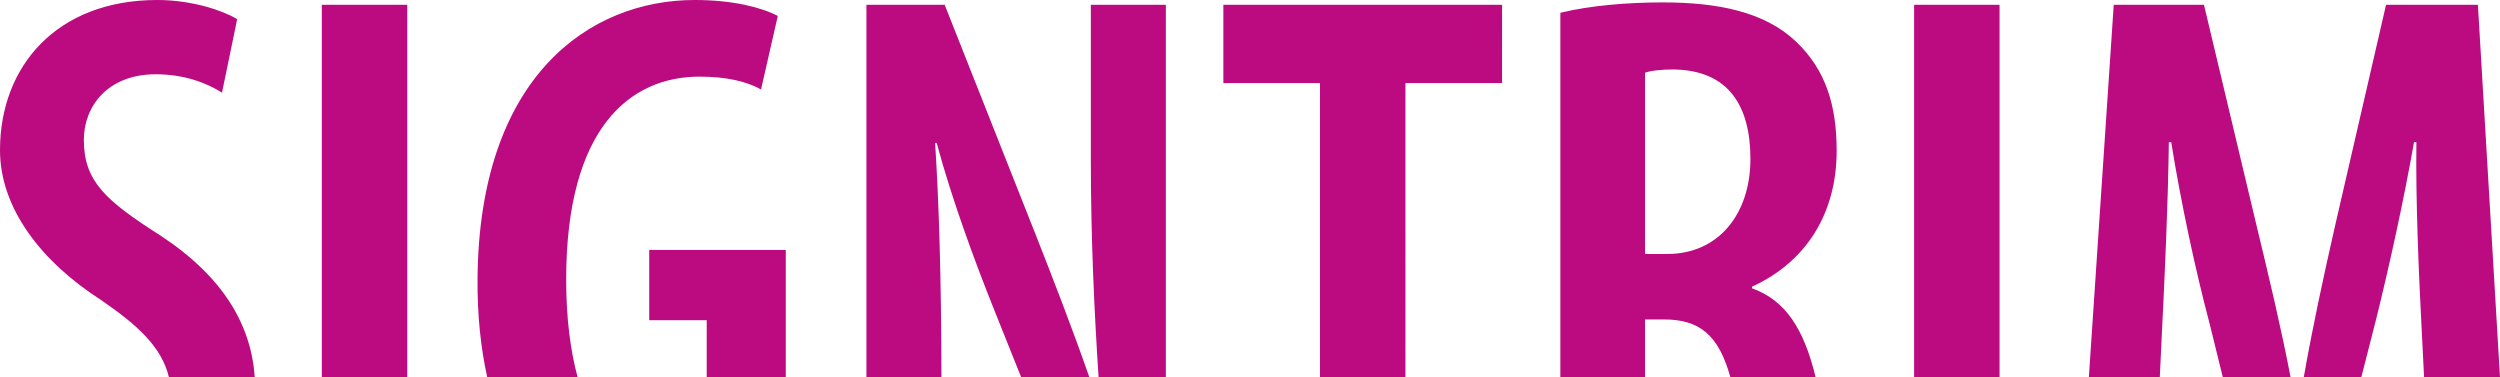 <?xml version="1.0" encoding="utf-8"?>
<!-- Generator: Adobe Illustrator 16.0.4, SVG Export Plug-In . SVG Version: 6.00 Build 0)  -->
<!DOCTYPE svg PUBLIC "-//W3C//DTD SVG 1.1//EN" "http://www.w3.org/Graphics/SVG/1.1/DTD/svg11.dtd">
<svg version="1.1" id="Layer_1" xmlns="http://www.w3.org/2000/svg" xmlns:xlink="http://www.w3.org/1999/xlink" x="0px" y="0px"
	 width="162.773px" height="24.57px" viewBox="0 0 162.773 24.57" enable-background="new 0 0 162.773 24.57" xml:space="preserve">
<g>
	<path fill="#BC0A80" d="M162.773,24.57l-1.439-24.258h-5.98l-3.275,14.195c-0.854,3.752-1.524,6.881-2.084,10.062h3.746l0.99-3.877
		c0.832-3.379,1.768-7.592,2.443-11.438h0.156c-0.053,3.846,0.154,8.631,0.363,12.582l0.137,2.732H162.773z M149.14,24.57
		c-0.616-3.195-1.364-6.352-2.261-10.062l-3.38-14.195h-5.875l-1.62,24.258h4.619l0.121-2.578c0.209-4.158,0.416-8.787,0.468-12.736
		h0.155c0.625,3.898,1.561,8.268,2.496,11.803l0.867,3.512H149.14z M130.189,0.312h-5.563V24.57h5.563V0.312z M119.583,9.826
		c0-2.912-0.677-5.25-2.651-7.123c-2.027-1.922-5.044-2.547-8.683-2.547c-2.288,0-4.731,0.207-6.655,0.676V24.57h5.512v-3.771h1.248
		c2.271,0,3.547,0.984,4.312,3.771h5.549c-0.764-3.178-1.984-5.035-4.145-5.799v-0.105C117.607,17.053,119.583,13.883,119.583,9.826
		 M113.968,10.348c0,3.588-2.08,6.188-5.407,6.188h-1.455V4.732c0.467-0.156,1.144-0.209,1.871-0.209
		C112.564,4.576,113.968,6.914,113.968,10.348 M91.508,5.408h6.29V0.312H79.652v5.096h6.291V24.57h5.564V5.408z M75.908,24.57V0.312
		h-4.885v9.932c0,5.445,0.237,10.217,0.506,14.326H75.908z M70.929,24.57c-1.069-3.08-2.452-6.637-3.494-9.283L61.507,0.312h-5.095
		V24.57h4.884c-0.014-6.719-0.165-11.404-0.412-15.262h0.104c0.988,3.689,2.546,7.9,3.847,11.125l1.657,4.137H70.929z M51.161,24.57
		v-8.295H42.27v4.574h3.743v3.721H51.161z M49.55,5.824l1.091-4.785C49.55,0.467,47.678,0,45.234,0
		c-6.863,0-14.038,4.99-14.142,18.146c-0.02,2.32,0.202,4.479,0.633,6.424h5.885c-0.464-1.715-0.747-3.795-0.747-6.373
		c0-9.879,4.16-13.207,8.683-13.207C47.314,4.99,48.613,5.303,49.55,5.824 M26.516,0.312h-5.563V24.57h5.563V0.312z M14.454,6.031
		l0.988-4.783C14.506,0.678,12.479,0,10.243,0C3.692,0,0,4.316,0,9.775c0,3.795,2.704,7.277,6.604,9.775
		c2.353,1.625,3.914,3.016,4.398,5.02h5.587c-0.241-3.424-2.038-6.531-6.138-9.232C6.863,13.051,5.459,11.803,5.459,9.1
		c0-2.131,1.509-4.264,4.68-4.264C12.011,4.836,13.467,5.408,14.454,6.031"/>
</g>
</svg>

